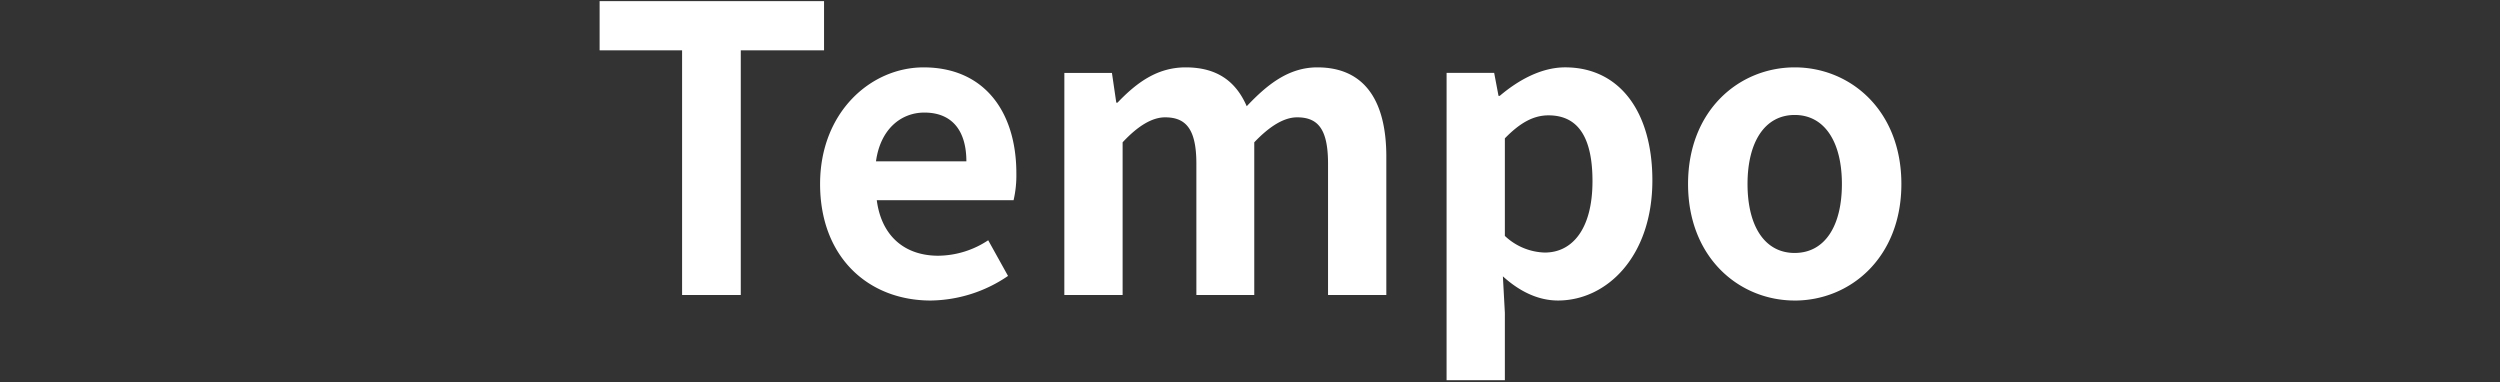 <svg xmlns="http://www.w3.org/2000/svg" width="517" height="79" viewBox="0 0 517 79"><rect x="0" y="0" width="517" height="79" fill="#333333" stroke="none"/><g transform="translate(-1185 -10657)"><path d="M-255.758,0h12.136V-50.594h17.22V-60.762h-46.412v10.168h17.056Zm51.414,1.148a28.909,28.909,0,0,0,15.99-5.084l-4.1-7.38a18.927,18.927,0,0,1-10.332,3.2c-6.806,0-11.726-3.936-12.71-11.48h28.29a22.662,22.662,0,0,0,.574-5.576c0-12.628-6.56-21.894-19.188-21.894-10.906,0-21.4,9.266-21.4,24.108C-227.222-7.79-217.218,1.148-204.344,1.148ZM-215.66-27.634c.9-6.642,5.166-10.086,10-10.086,5.9,0,8.692,3.936,8.692,10.086ZM-176.71,0h12.054V-31.57c3.2-3.444,6.15-5.166,8.774-5.166,4.346,0,6.478,2.46,6.478,9.594V0h11.972V-31.57q4.92-5.166,8.856-5.166c4.346,0,6.4,2.46,6.4,9.594V0h12.054V-28.618c0-11.562-4.51-18.45-14.268-18.45-5.986,0-10.414,3.608-14.6,8.036-2.214-5.084-6.068-8.036-12.628-8.036-5.986,0-10.25,3.28-14.1,7.3h-.246l-.9-6.15h-9.84Zm79.048,17.63h12.054V3.69l-.41-7.544c3.526,3.2,7.38,5,11.4,5,10.086,0,19.516-9.1,19.516-24.846,0-14.1-6.724-23.37-18.04-23.37-4.92,0-9.676,2.624-13.53,5.9h-.246l-.9-4.756h-9.84Zm20.336-26.4a12.511,12.511,0,0,1-8.282-3.444V-32.39c3.116-3.2,5.9-4.756,9.02-4.756,6.314,0,9.1,4.838,9.1,13.612C-67.486-13.53-71.75-8.774-77.326-8.774Zm51.66,9.922c11.48,0,22.058-8.856,22.058-24.108S-14.186-47.068-25.666-47.068-47.724-38.212-47.724-22.96-37.146,1.148-25.666,1.148Zm0-9.84c-6.232,0-9.758-5.576-9.758-14.268,0-8.61,3.526-14.268,9.758-14.268s9.758,5.658,9.758,14.268C-15.908-14.268-19.434-8.692-25.666-8.692Z" transform="translate(1581.814 10718)" fill="#fff"/><rect width="517" height="79" transform="translate(1185 10657)" fill="none"/></g></svg>